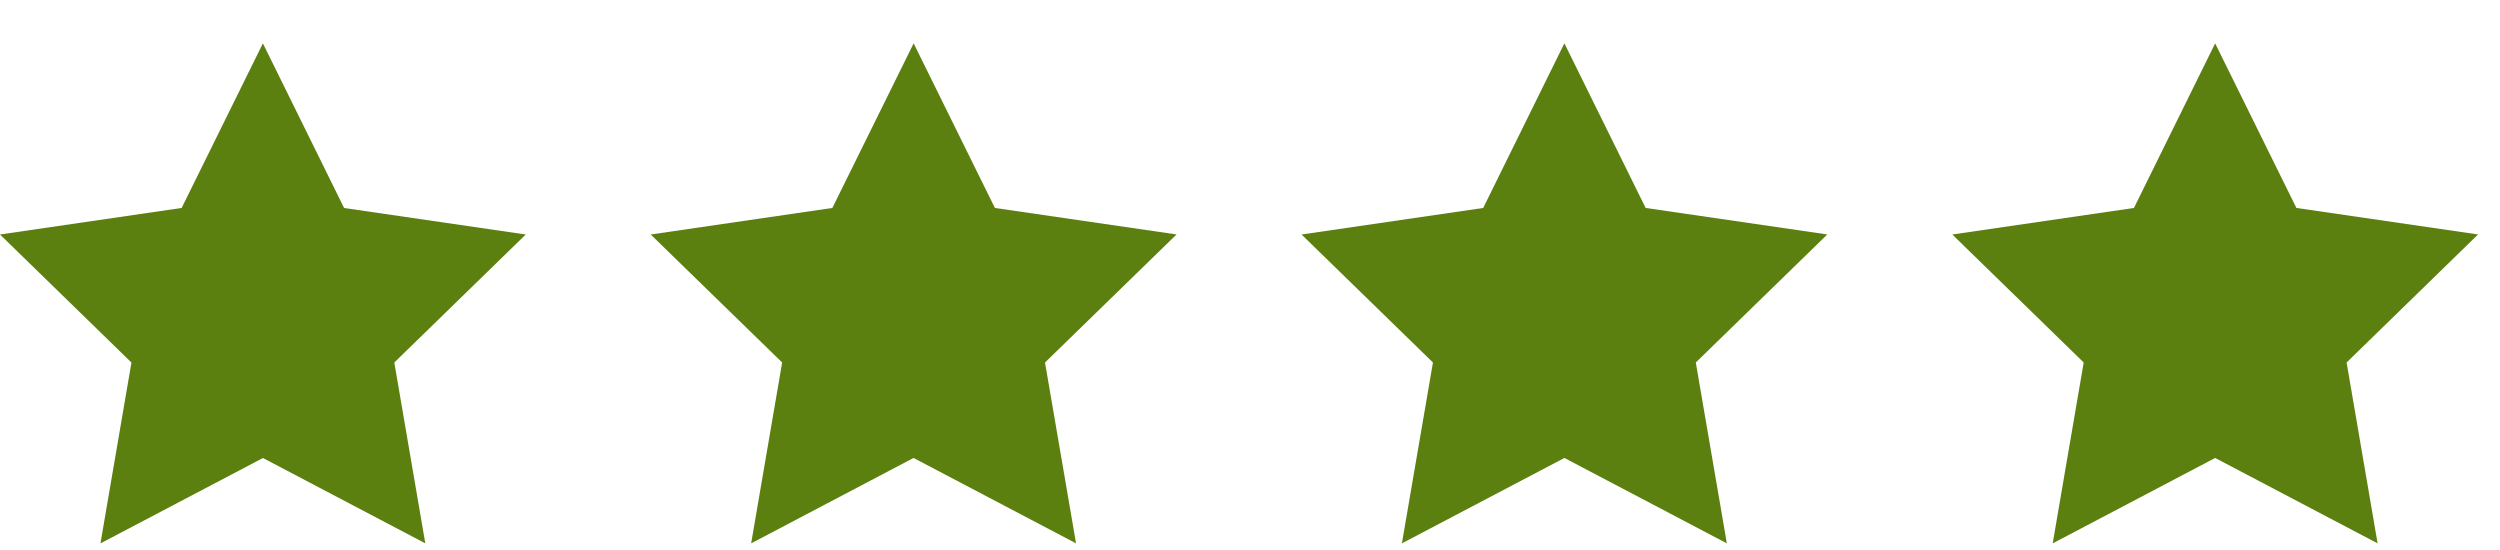 <svg width="50" height="11" fill="none" xmlns="http://www.w3.org/2000/svg"><path d="M5.258.867 6.882 4.16l3.633.53L7.886 7.25l.62 3.617L5.259 9.16l-3.25 1.708.62-3.617L0 4.69l3.633-.531L5.258.867zM18.273.867l1.625 3.292 3.633.53L20.9 7.25l.621 3.617-3.25-1.708-3.248 1.708.62-3.617-2.629-2.56 3.633-.531L18.273.867zM31.288.867l1.625 3.292 3.633.53-2.63 2.561.621 3.617-3.249-1.708-3.25 1.708.621-3.617-2.628-2.56 3.633-.531L31.287.867zM44.303.867l1.625 3.292 3.633.53-2.629 2.561.62 3.617-3.249-1.708-3.249 1.708.62-3.617-2.628-2.56 3.633-.531L44.303.867z" fill="#5B8010"/></svg>